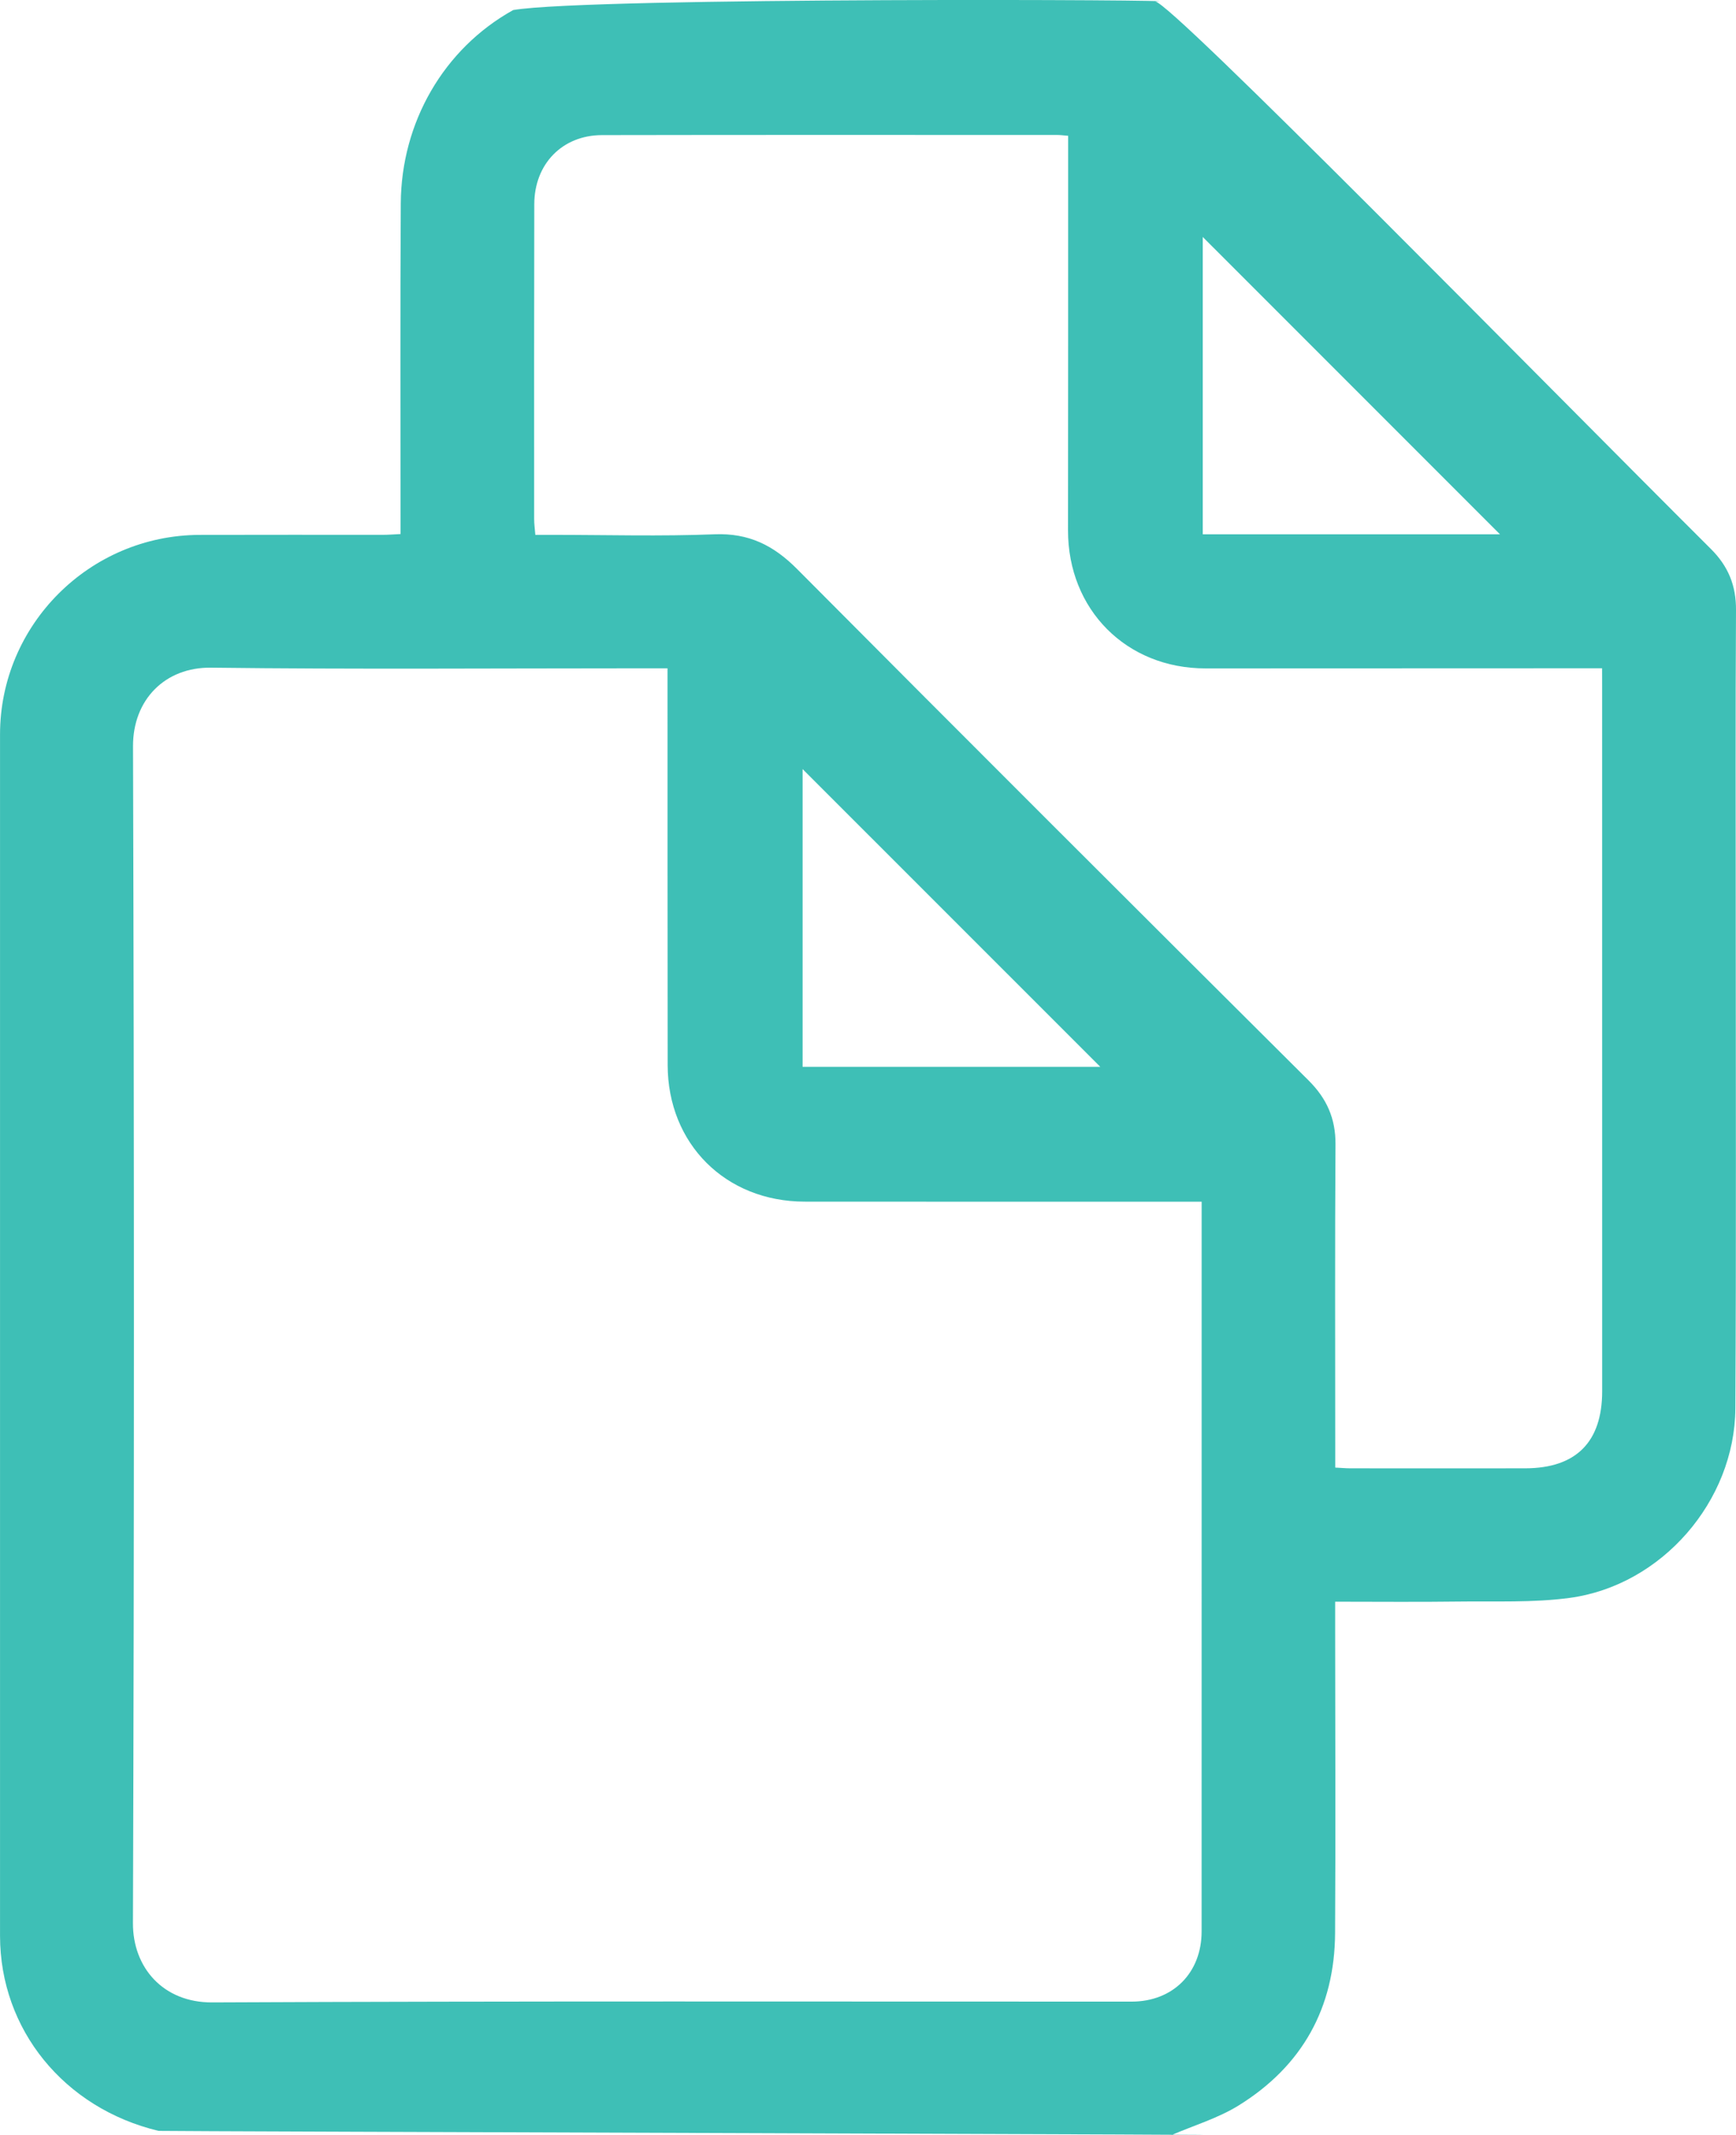 <?xml version="1.0" encoding="utf-8"?>
<!-- Generator: Adobe Illustrator 24.3.0, SVG Export Plug-In . SVG Version: 6.00 Build 0)  -->
<svg version="1.1" id="Isolation_Mode" xmlns="http://www.w3.org/2000/svg" xmlns:xlink="http://www.w3.org/1999/xlink" x="0px"
	 y="0px" viewBox="0 0 520.13 639.36" style="enable-background:new 0 0 520.13 639.36;" xml:space="preserve">
<style type="text/css">
	.st0{fill:#3EBFB6;}
</style>
<g>
	<path class="st0" d="M47.5,638.11c-28.28-6.77-47.48-30.34-47.49-58.39C0,459.79-0.01,339.86,0.01,219.93
		c0.01-32.85,26.83-59.65,59.78-59.75c18.33-0.06,36.66-0.01,54.99-0.02c1.61,0,3.22-0.14,5.22-0.23c0-2.16,0-3.95,0-5.75
		c0.01-31.11-0.11-62.21,0.08-93.32c0.15-24.12,12.78-46.24,33.68-57.85c23.13-3.96,209.89-3.07,192.4-2.54
		c4.75,0.25,113.88,111.55,166.48,163.95c5.16,5.14,7.54,10.93,7.49,18.25c-0.19,30.94-0.08,61.88-0.08,92.83
		c-0.01,48.74,0.17,97.48-0.11,146.22c-0.16,27.84-22.09,53.06-49.62,56.78c-10.98,1.48-22.25,0.95-33.4,1.1
		c-12.11,0.16-24.23,0.04-36.89,0.04c0,3.22,0,5.83,0,8.45c0.01,30.28,0.16,60.55-0.02,90.83c-0.13,22.36-9.87,39.77-28.83,51.54
		c-6.21,3.86-13.49,6.02-20.17,8.9C423.82,639.36,48.12,638.26,47.5,638.11z M360.03,359.86c-3.19,0-5.82,0-8.44,0
		c-36.83,0-73.66,0.01-110.5-0.02c-23.69-0.02-41.02-17.29-41.05-40.92c-0.05-37.6-0.03-75.2-0.04-112.8c0-1.91,0-3.82,0-5.99
		c-3.49,0-6.15,0-8.81,0c-42.67,0-85.33,0.33-127.99-0.19c-13.72-0.17-23.4,9.56-23.35,23.58c0.36,117.46,0.37,234.92-0.02,352.38
		c-0.04,13.32,9.07,23.81,23.73,23.74c91.83-0.43,183.66-0.23,275.49-0.24c12.39,0,20.97-8.61,20.97-21.03
		c0-69.21,0.01-138.42,0.01-207.63C360.03,367.28,360.03,363.83,360.03,359.86z M480.01,200.12c-2.51,0-4.18,0-5.84,0
		c-37.66,0.01-75.32,0.03-112.97,0.04c-23.74,0.01-41.24-17.61-41.21-41.38c0.05-37.59,0.03-75.19,0.04-112.78c0-1.75,0-3.51,0-5.34
		c-1.56-0.12-2.38-0.24-3.19-0.24c-45.49,0-90.98-0.05-136.47,0.04c-11.9,0.02-20.26,8.64-20.29,20.67
		c-0.07,31.44-0.05,62.88-0.04,94.32c0,1.44,0.21,2.88,0.35,4.72c1.96,0,3.59,0,5.22,0c16.16,0,32.35,0.47,48.48-0.17
		c10.24-0.41,17.66,3.3,24.71,10.38c50.94,51.22,102.09,102.23,153.29,153.19c5.42,5.4,8.08,11.36,8.04,19.05
		c-0.19,30.27-0.08,60.55-0.08,90.82c0,1.94,0,3.88,0,6.04c1.88,0.09,3.18,0.22,4.47,0.22c17.5,0.01,34.99,0.04,52.49,0
		c15.2-0.03,23.02-7.88,23.02-23.08c0.01-70.36-0.01-140.73-0.01-211.09C480.01,203.92,480.01,202.3,480.01,200.12z M449.41,160
		c-29.73-29.72-59.51-59.5-89.05-89.04c0,29.19,0,59.01,0,89.04C390.45,160,420.21,160,449.41,160z M240.47,230.31
		c0,29.48,0,59.39,0,89.16c30.26,0,60.08,0,89.19,0C299.97,289.79,270.15,259.98,240.47,230.31z"/>
</g>
</svg>
